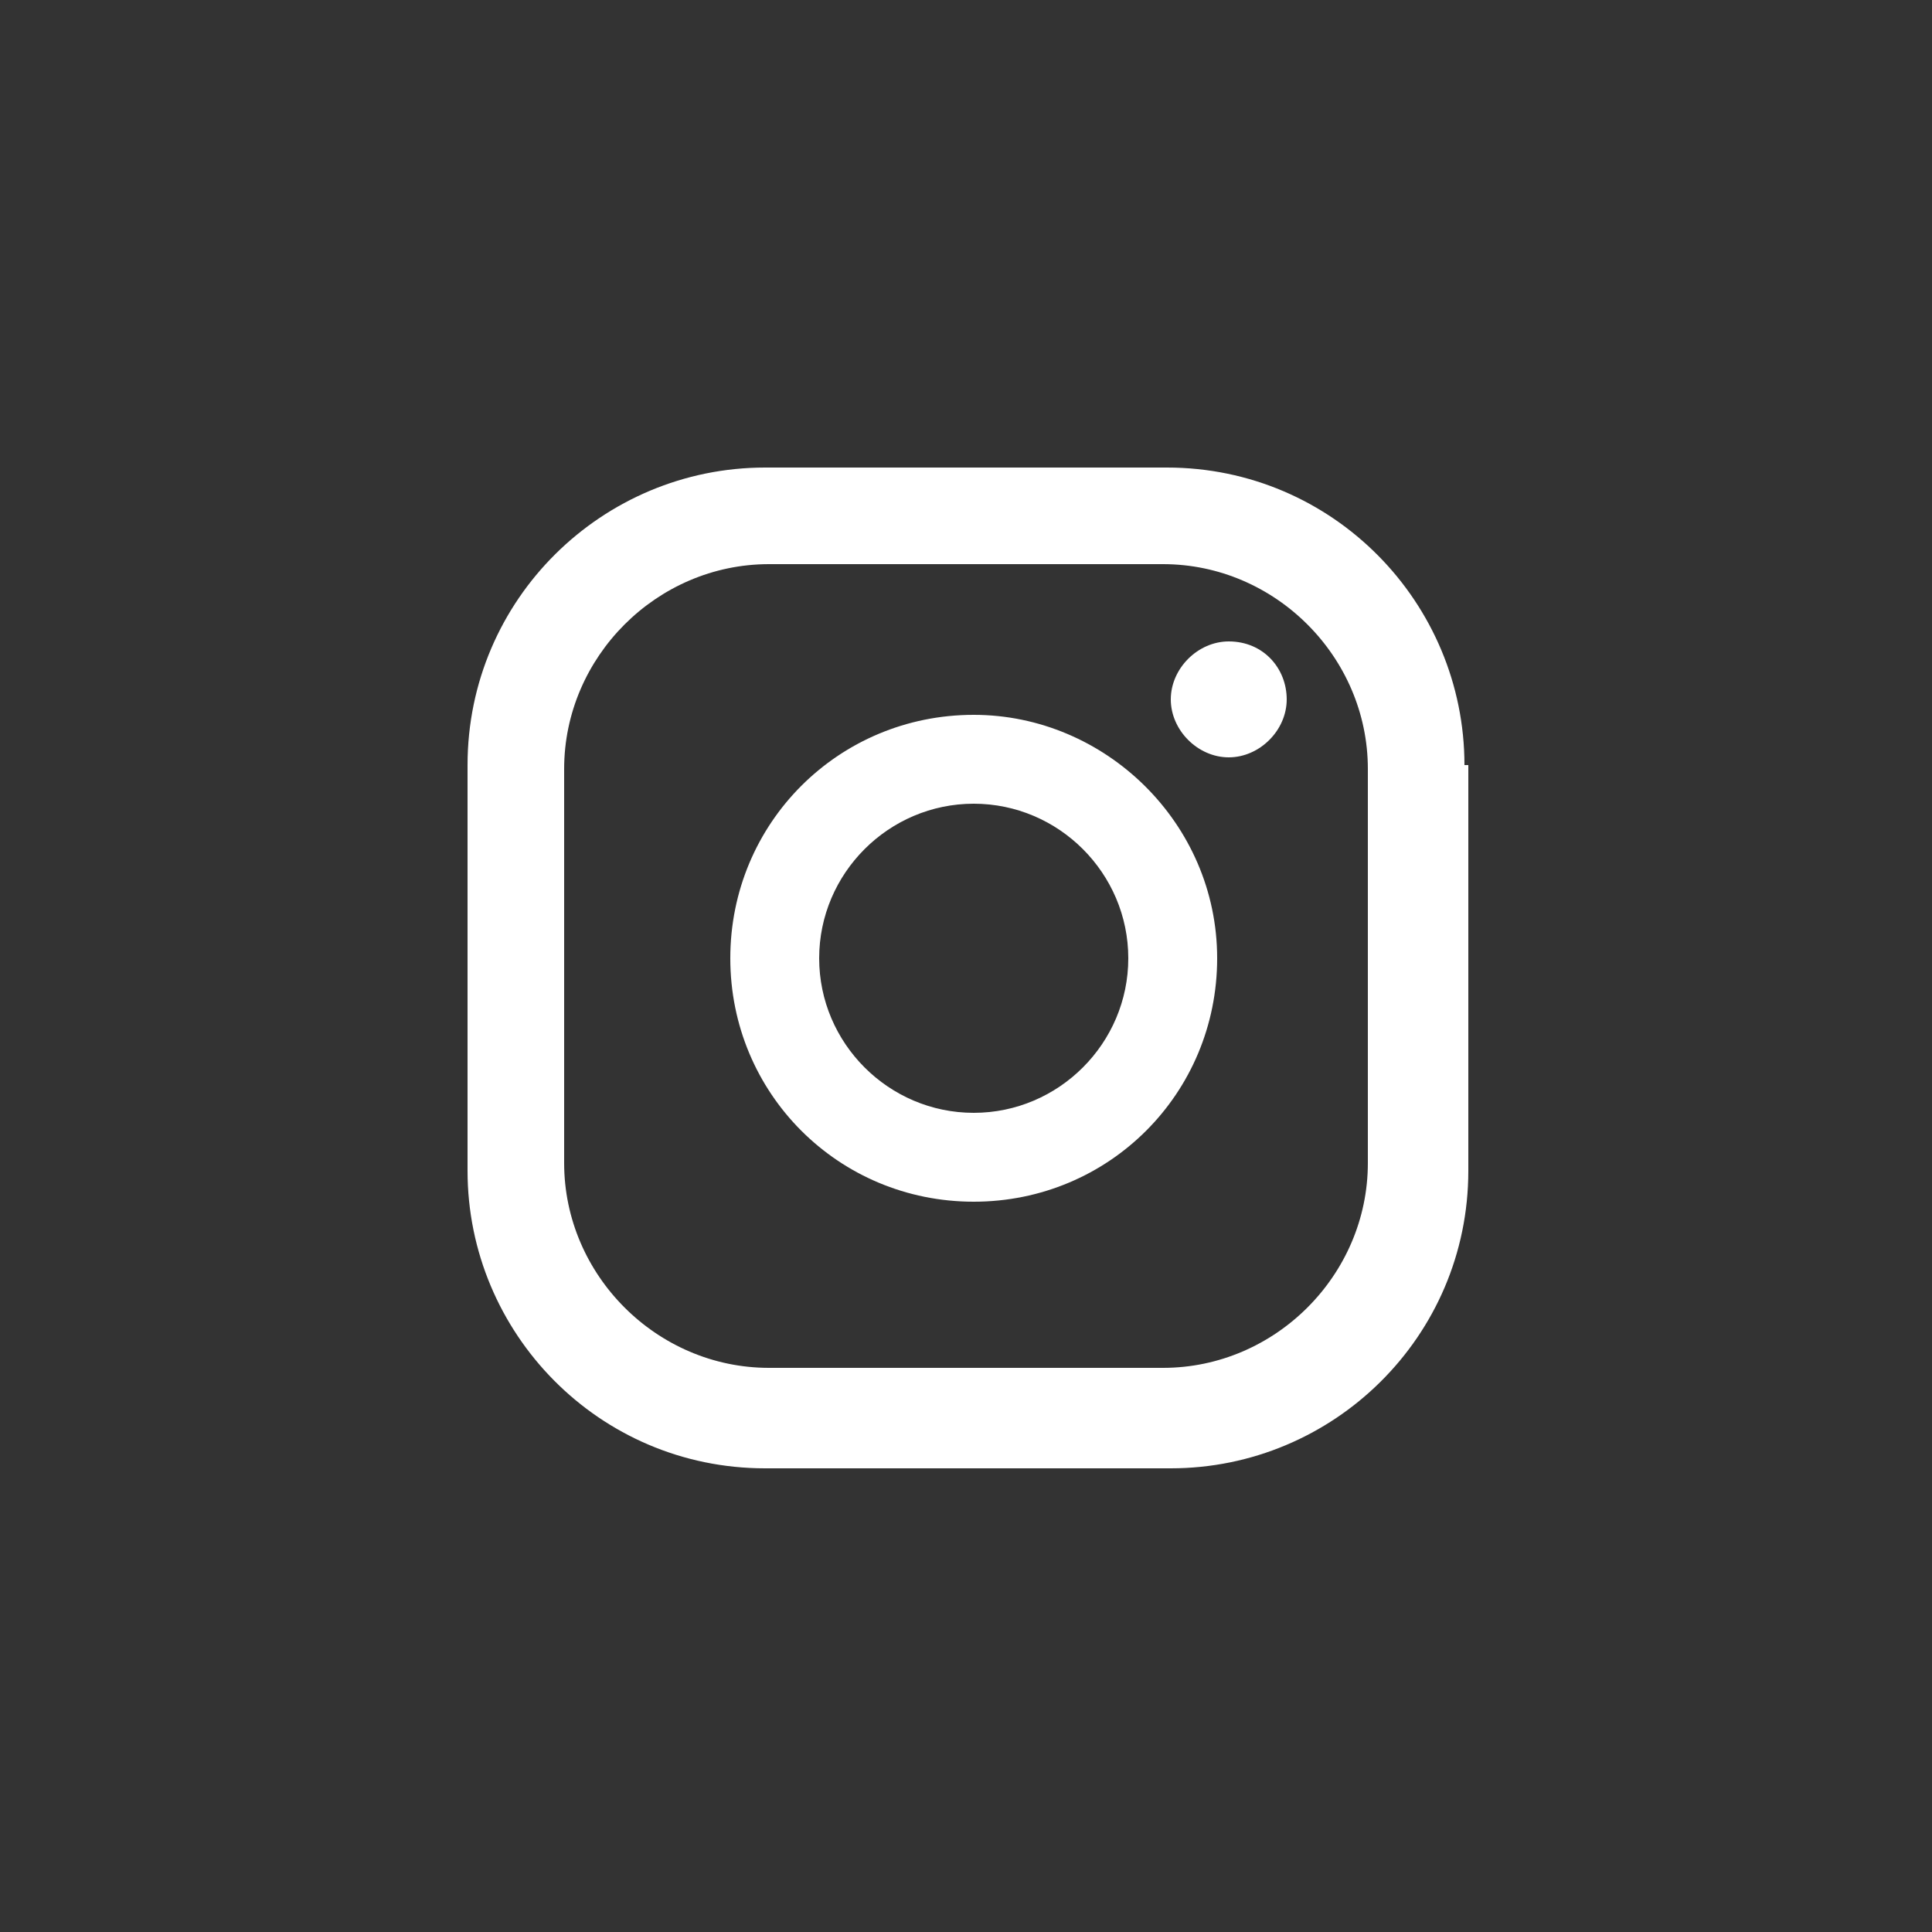 <?xml version="1.0" encoding="utf-8"?><!--Generator: Adobe Illustrator 27.9.0, SVG Export Plug-In . SVG Version: 6.00 Build 0)--><svg version="1.1" id="Laag_1" xmlns="http://www.w3.org/2000/svg" xmlns:xlink="http://www.w3.org/1999/xlink" x="0px" y="0px" viewBox="0 0 50 50" style="enable-background:new 0 0 50 50;" xml:space="preserve"><rect x="0" y="0" width="50" height="50" fill="#333333" stroke="none"/><style type="text/css">.st0{fill:#FFFFFF;}</style><g><g><g><path class="st0" d="M33.3,18.1c0,0.8-0.7,1.5-1.5,1.5c-0.8,0-1.5-0.7-1.5-1.5c0-0.8,0.7-1.5,1.5-1.5
				C32.7,16.6,33.3,17.3,33.3,18.1z M31.5,24.8c0,3.5-2.8,6.3-6.3,6.3c-3.5,0-6.3-2.8-6.3-6.3c0-3.5,2.8-6.3,6.3-6.3
				C28.6,18.5,31.5,21.3,31.5,24.8z M29.2,24.8c0-2.2-1.8-4-4-4c-2.2,0-4,1.8-4,4c0,2.2,1.8,4,4,4C27.4,28.8,29.2,27,29.2,24.8z
				 M37.9,19.8c0-4.2-3.4-7.7-7.7-7.7H19.8c-4.2,0-7.7,3.4-7.7,7.7v10.5c0,4.2,3.4,7.7,7.7,7.7h10.5c4.2,0,7.7-3.4,7.7-7.7V19.8z
				 M35.4,30.1c0,2.9-2.4,5.3-5.3,5.3H19.9c-2.9,0-5.3-2.4-5.3-5.3V19.9c0-2.9,2.4-5.3,5.3-5.3h10.2c2.9,0,5.3,2.4,5.3,5.3V30.1z"/></g></g></g></svg>